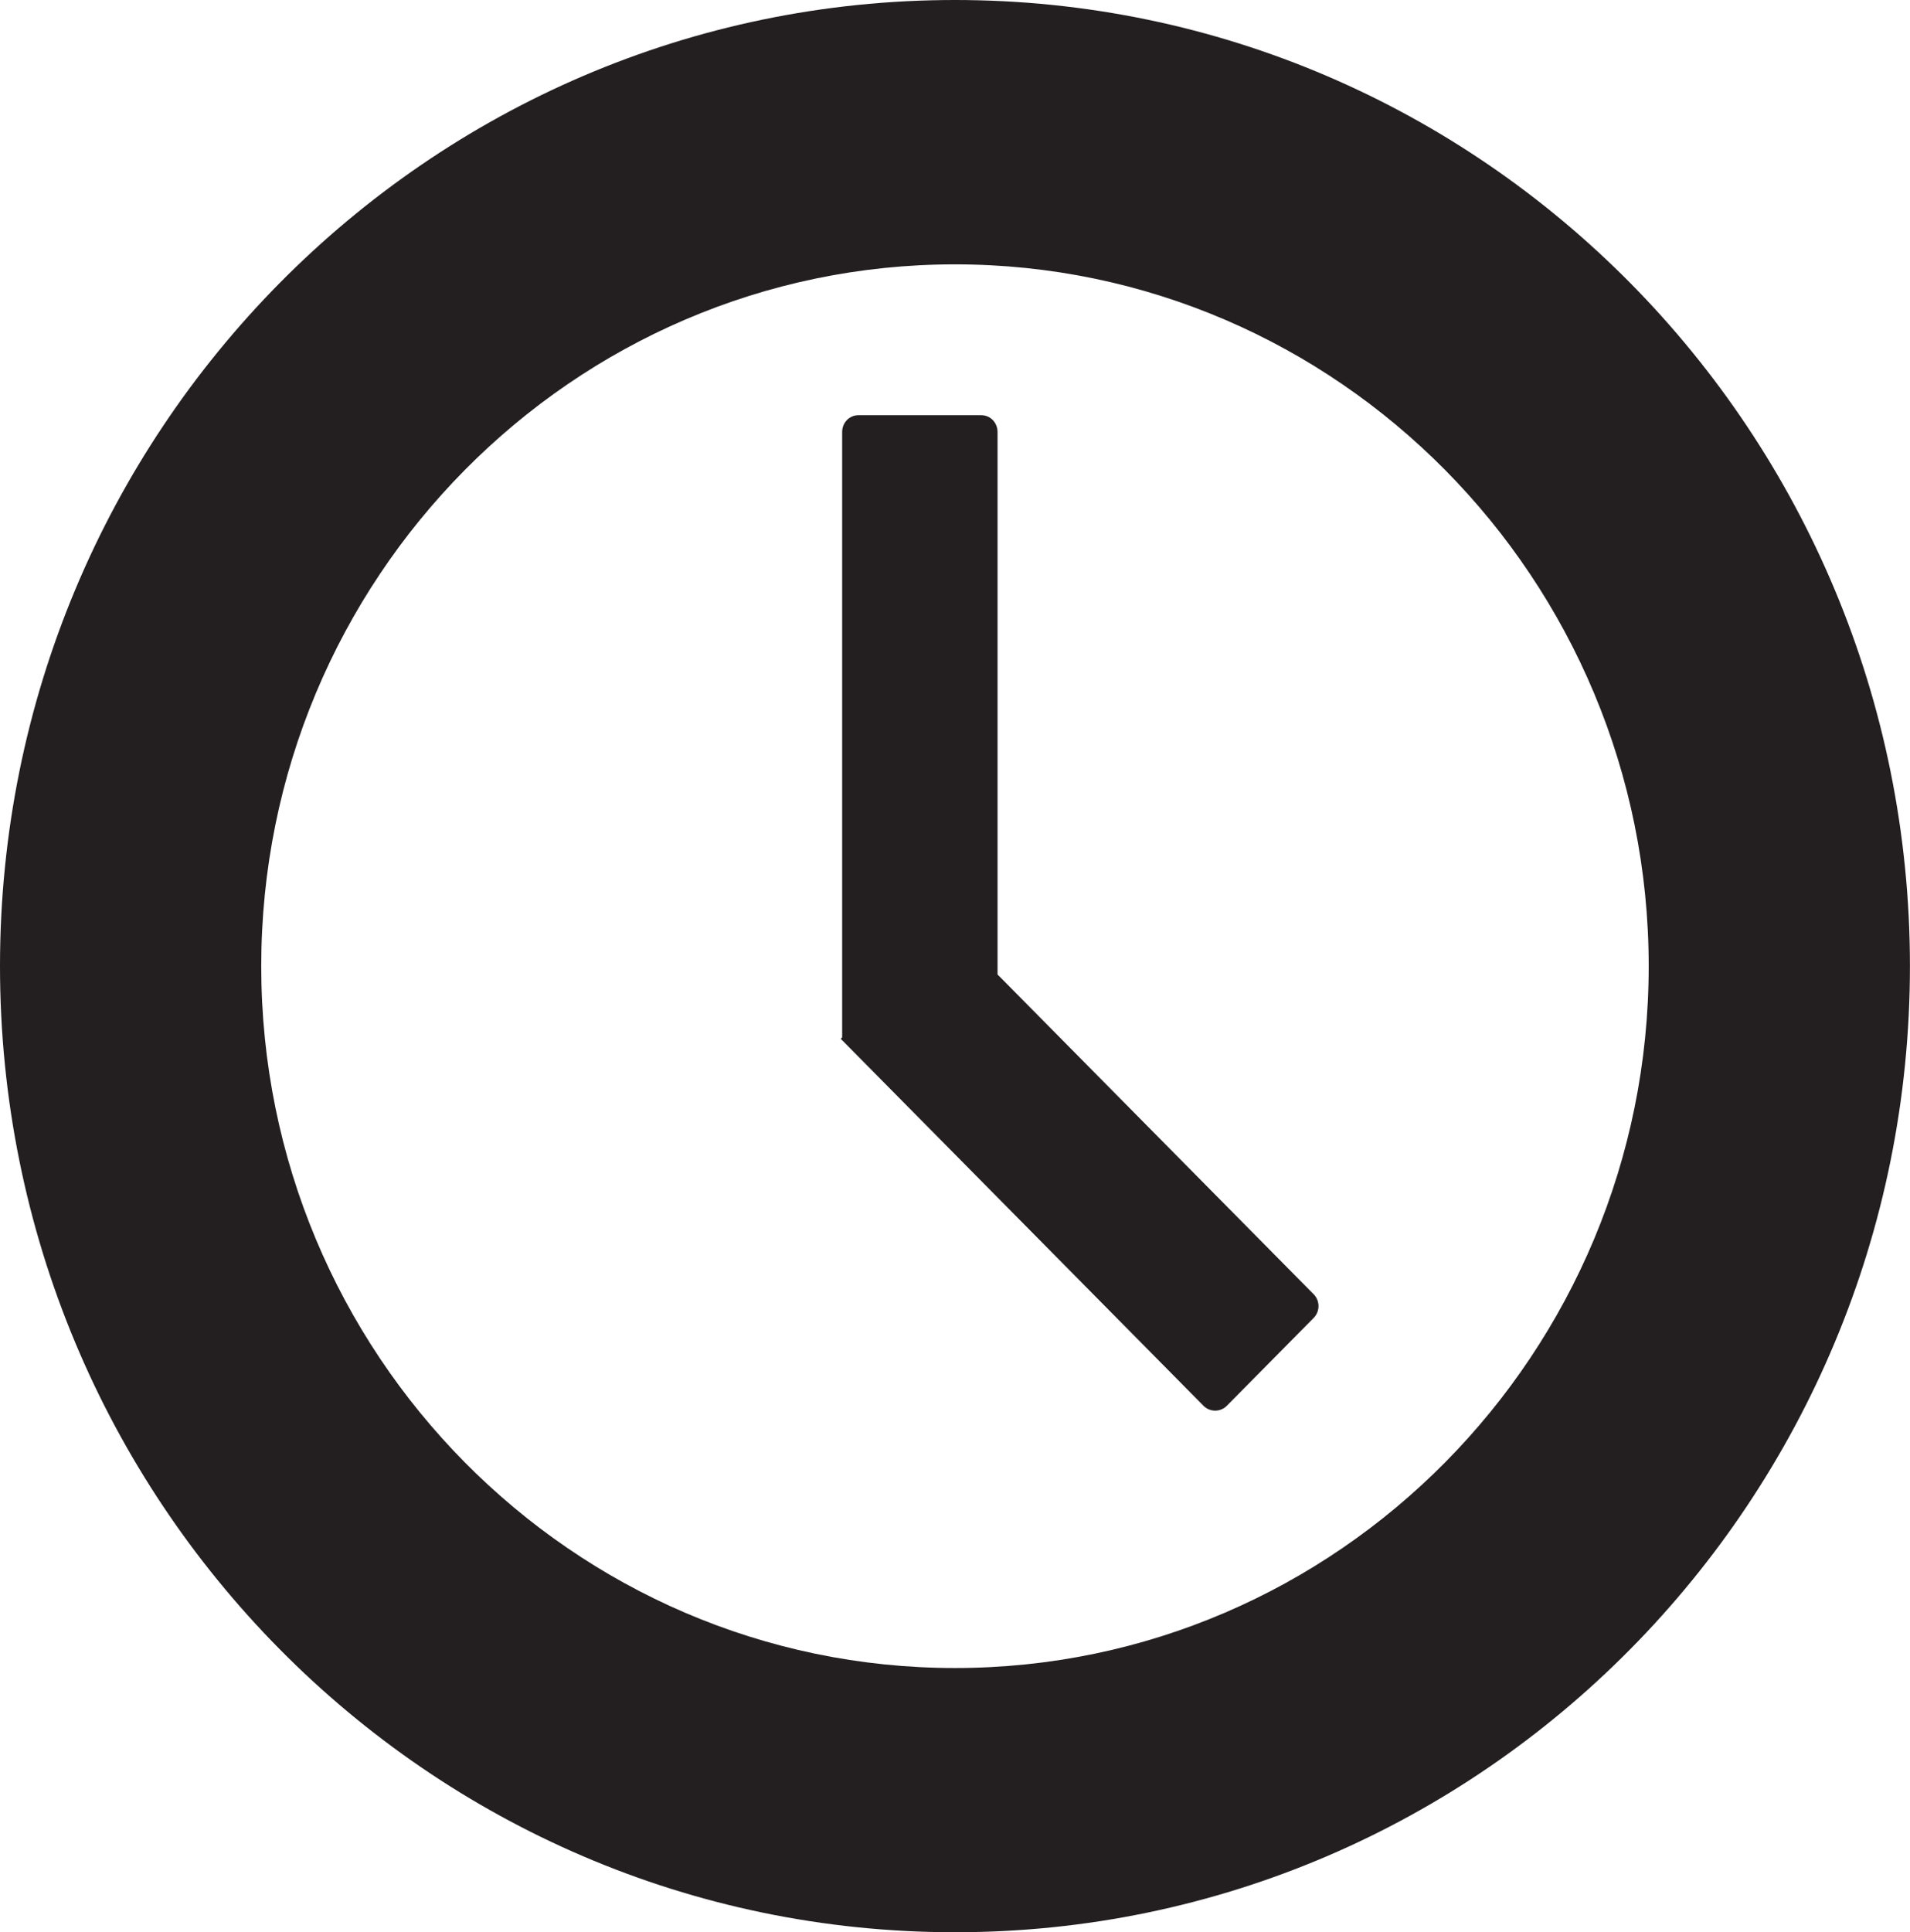 <svg width="88" height="89" viewBox="0 0 88 89" fill="none" xmlns="http://www.w3.org/2000/svg">
<path d="M43.999 12.176C61.623 12.176 75.961 26.677 75.961 44.501C75.961 62.326 61.623 76.827 43.999 76.827C26.374 76.827 12.036 62.326 12.036 44.501C12.036 26.677 26.374 12.176 43.999 12.176ZM43.999 0C19.701 0 0 19.924 0 44.499C0 69.073 19.701 88.997 43.999 88.997C68.297 88.997 87.997 69.073 87.997 44.499C87.997 19.924 68.299 0 43.999 0ZM60.527 59.614L45.96 44.883V19.898C45.96 19.471 45.635 19.124 45.212 19.124H39.55C39.127 19.124 38.801 19.471 38.801 19.898V47.779L38.736 47.846L55.449 64.749C55.743 65.047 56.232 65.047 56.523 64.749L60.527 60.7C60.821 60.403 60.821 59.909 60.527 59.614Z" fill="#231F20"/>
</svg>
